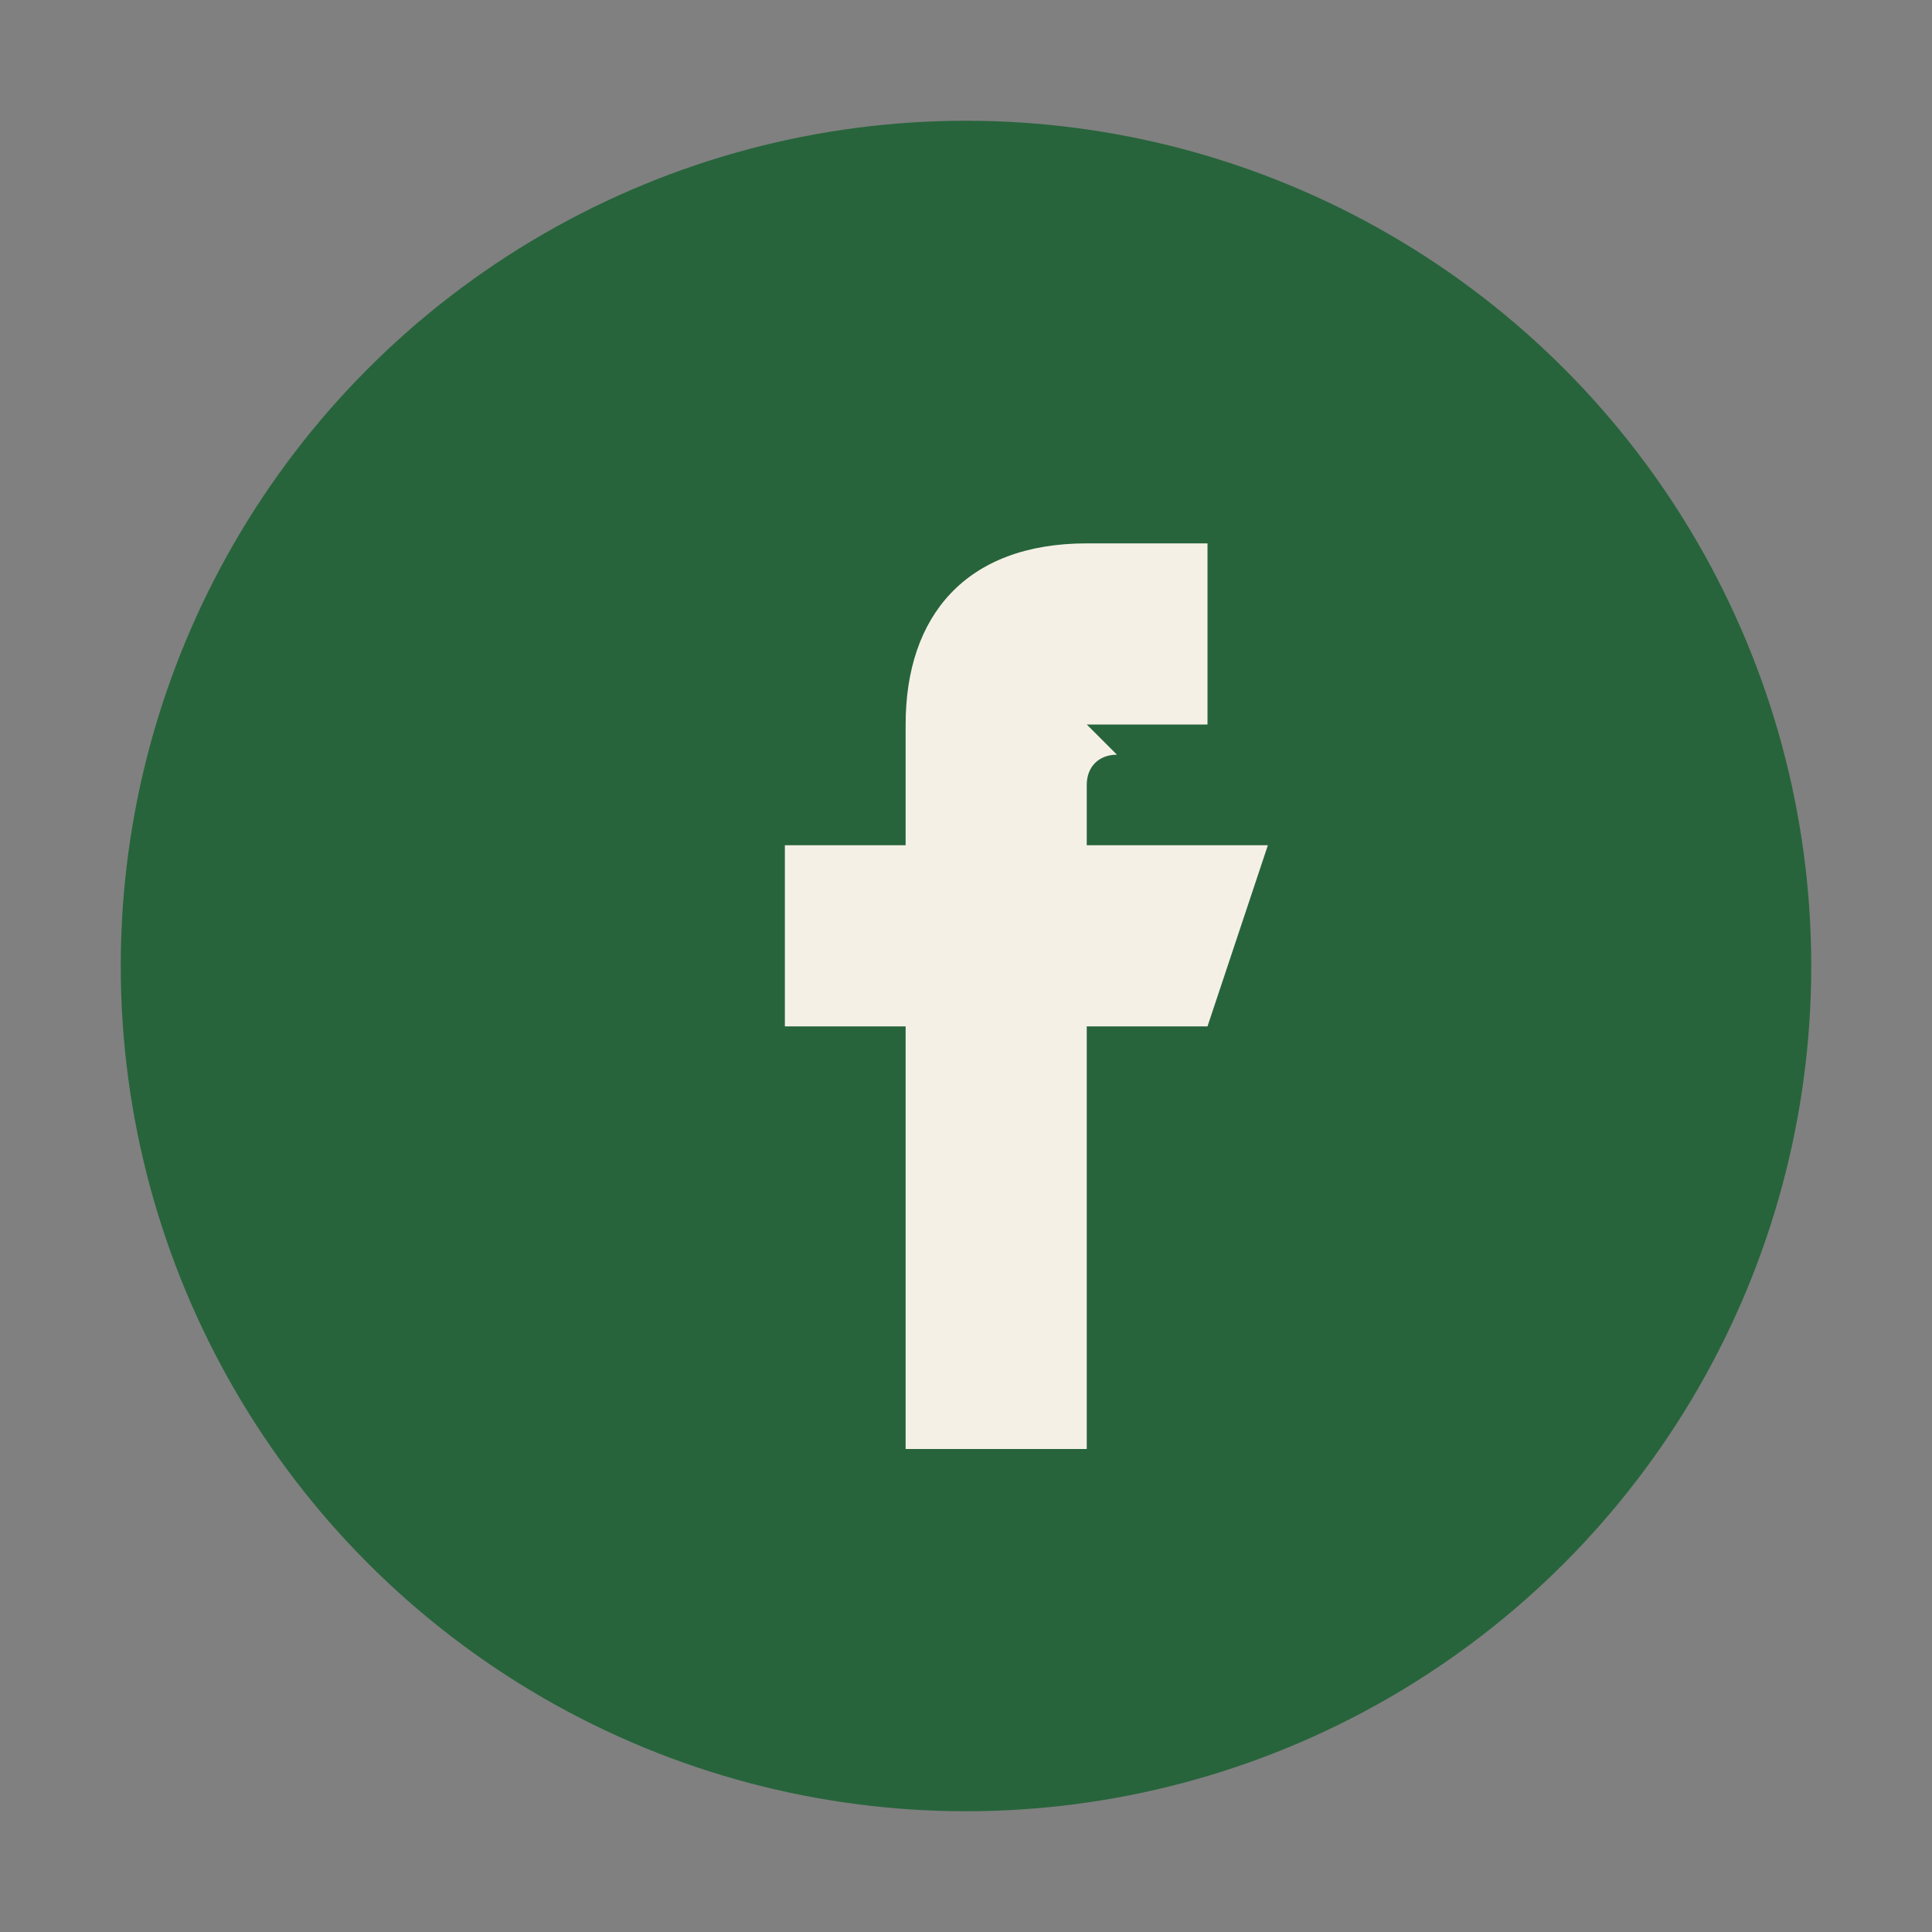 <?xml version="1.0" encoding="UTF-8"?>
<svg xmlns="http://www.w3.org/2000/svg" width="32" height="32" viewBox="0 0 32 32"><rect x="0" y="0" width="32" height="32" fill="#808080" stroke="none"/><circle cx="16" cy="16" r="14" fill="#27643B"/><path d="M18 12h2v-3h-2c-2 0-3 1.2-3 3v2h-2v3h2v7h3v-7h2l1-3h-3v-1c0-.3.2-.5.5-.5z" fill="#F5F0E6"/></svg>